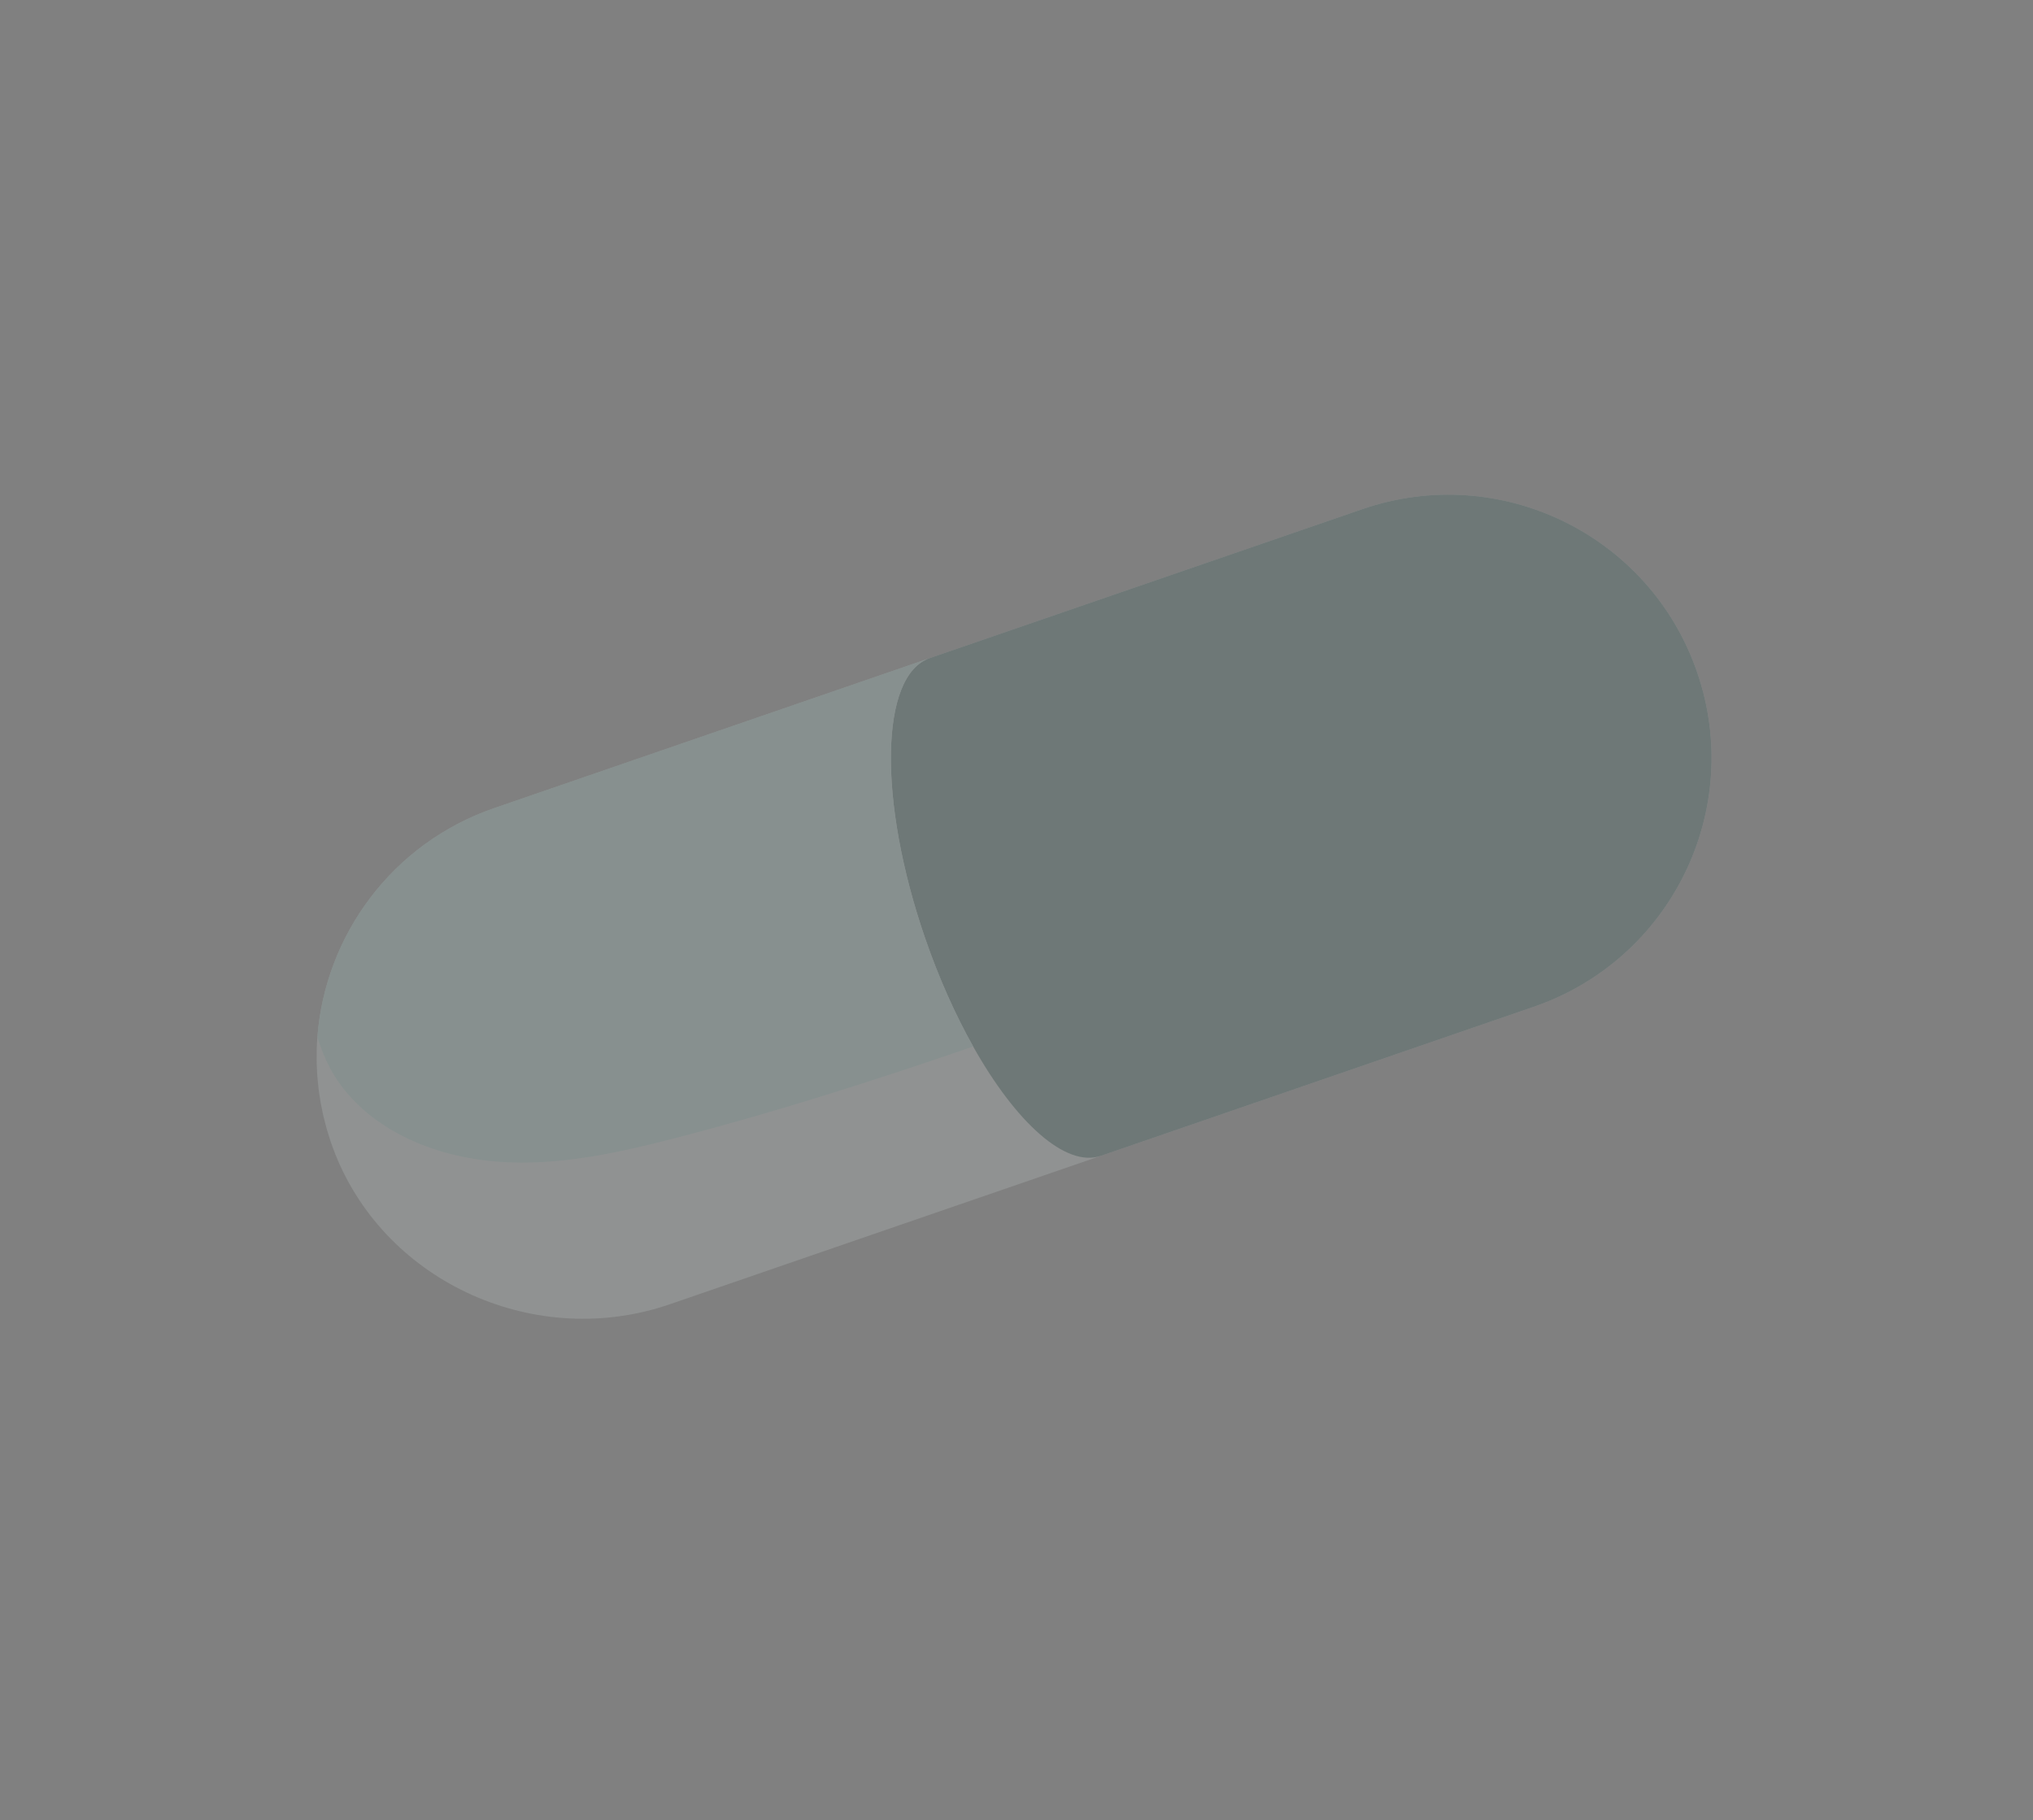<svg width="105" height="94" viewBox="0 0 105 94" fill="none" xmlns="http://www.w3.org/2000/svg">
<rect x="0" y="0" width="105" height="94" fill="#808080" stroke="none"/>
<g opacity="0.15">
<path d="M87.017 45.101C88.543 41.975 88.875 38.264 87.653 34.717C85.209 27.619 77.471 23.848 70.368 26.294L25.531 41.733C20.24 43.555 16.794 48.312 16.392 53.553C16.374 53.777 16.362 54.001 16.356 54.226C16.354 54.314 16.356 54.402 16.356 54.489C16.355 54.627 16.352 54.765 16.355 54.904C16.357 55.005 16.365 55.106 16.369 55.207C16.375 55.333 16.379 55.458 16.388 55.584C16.396 55.69 16.409 55.797 16.42 55.904C16.432 56.025 16.441 56.145 16.456 56.266C16.47 56.375 16.489 56.484 16.505 56.593C16.523 56.712 16.539 56.83 16.56 56.949C16.579 57.06 16.605 57.171 16.627 57.282C16.651 57.398 16.672 57.515 16.699 57.631C16.725 57.743 16.756 57.854 16.785 57.966C16.815 58.081 16.842 58.197 16.875 58.312C16.907 58.423 16.944 58.533 16.979 58.644C17.013 58.752 17.044 58.861 17.081 58.97C17.083 58.976 17.085 58.983 17.088 58.989C17.151 59.174 17.22 59.356 17.291 59.536C17.302 59.567 17.313 59.598 17.325 59.629C20.001 66.297 27.717 69.728 34.591 67.362L79.218 51.995C82.77 50.772 85.488 48.228 87.017 45.101Z" fill="#EAFAF8"/>
<path d="M87.017 45.101C88.543 41.975 88.875 38.264 87.653 34.717C85.209 27.619 77.471 23.848 70.368 26.294L48.014 33.991C45.44 34.878 45.334 41.349 47.778 48.447C48.492 50.52 49.347 52.422 50.261 54.047C50.261 54.047 50.261 54.047 50.261 54.047C52.473 57.983 55.042 60.32 56.864 59.693L79.218 51.995C82.77 50.772 85.488 48.228 87.017 45.101Z" fill="#0A4842"/>
<path d="M47.779 48.447C45.335 41.35 45.441 34.878 48.015 33.992L25.531 41.733C20.241 43.555 16.795 48.313 16.392 53.554C16.667 54.447 17.043 55.303 17.631 56.083C19.512 58.581 22.738 59.787 25.772 60.001C28.864 60.223 31.945 59.537 34.949 58.758C40.12 57.417 45.208 55.786 50.262 54.047C49.348 52.422 48.493 50.521 47.779 48.447Z" fill="#ACECE5"/>
</g>
</svg>
